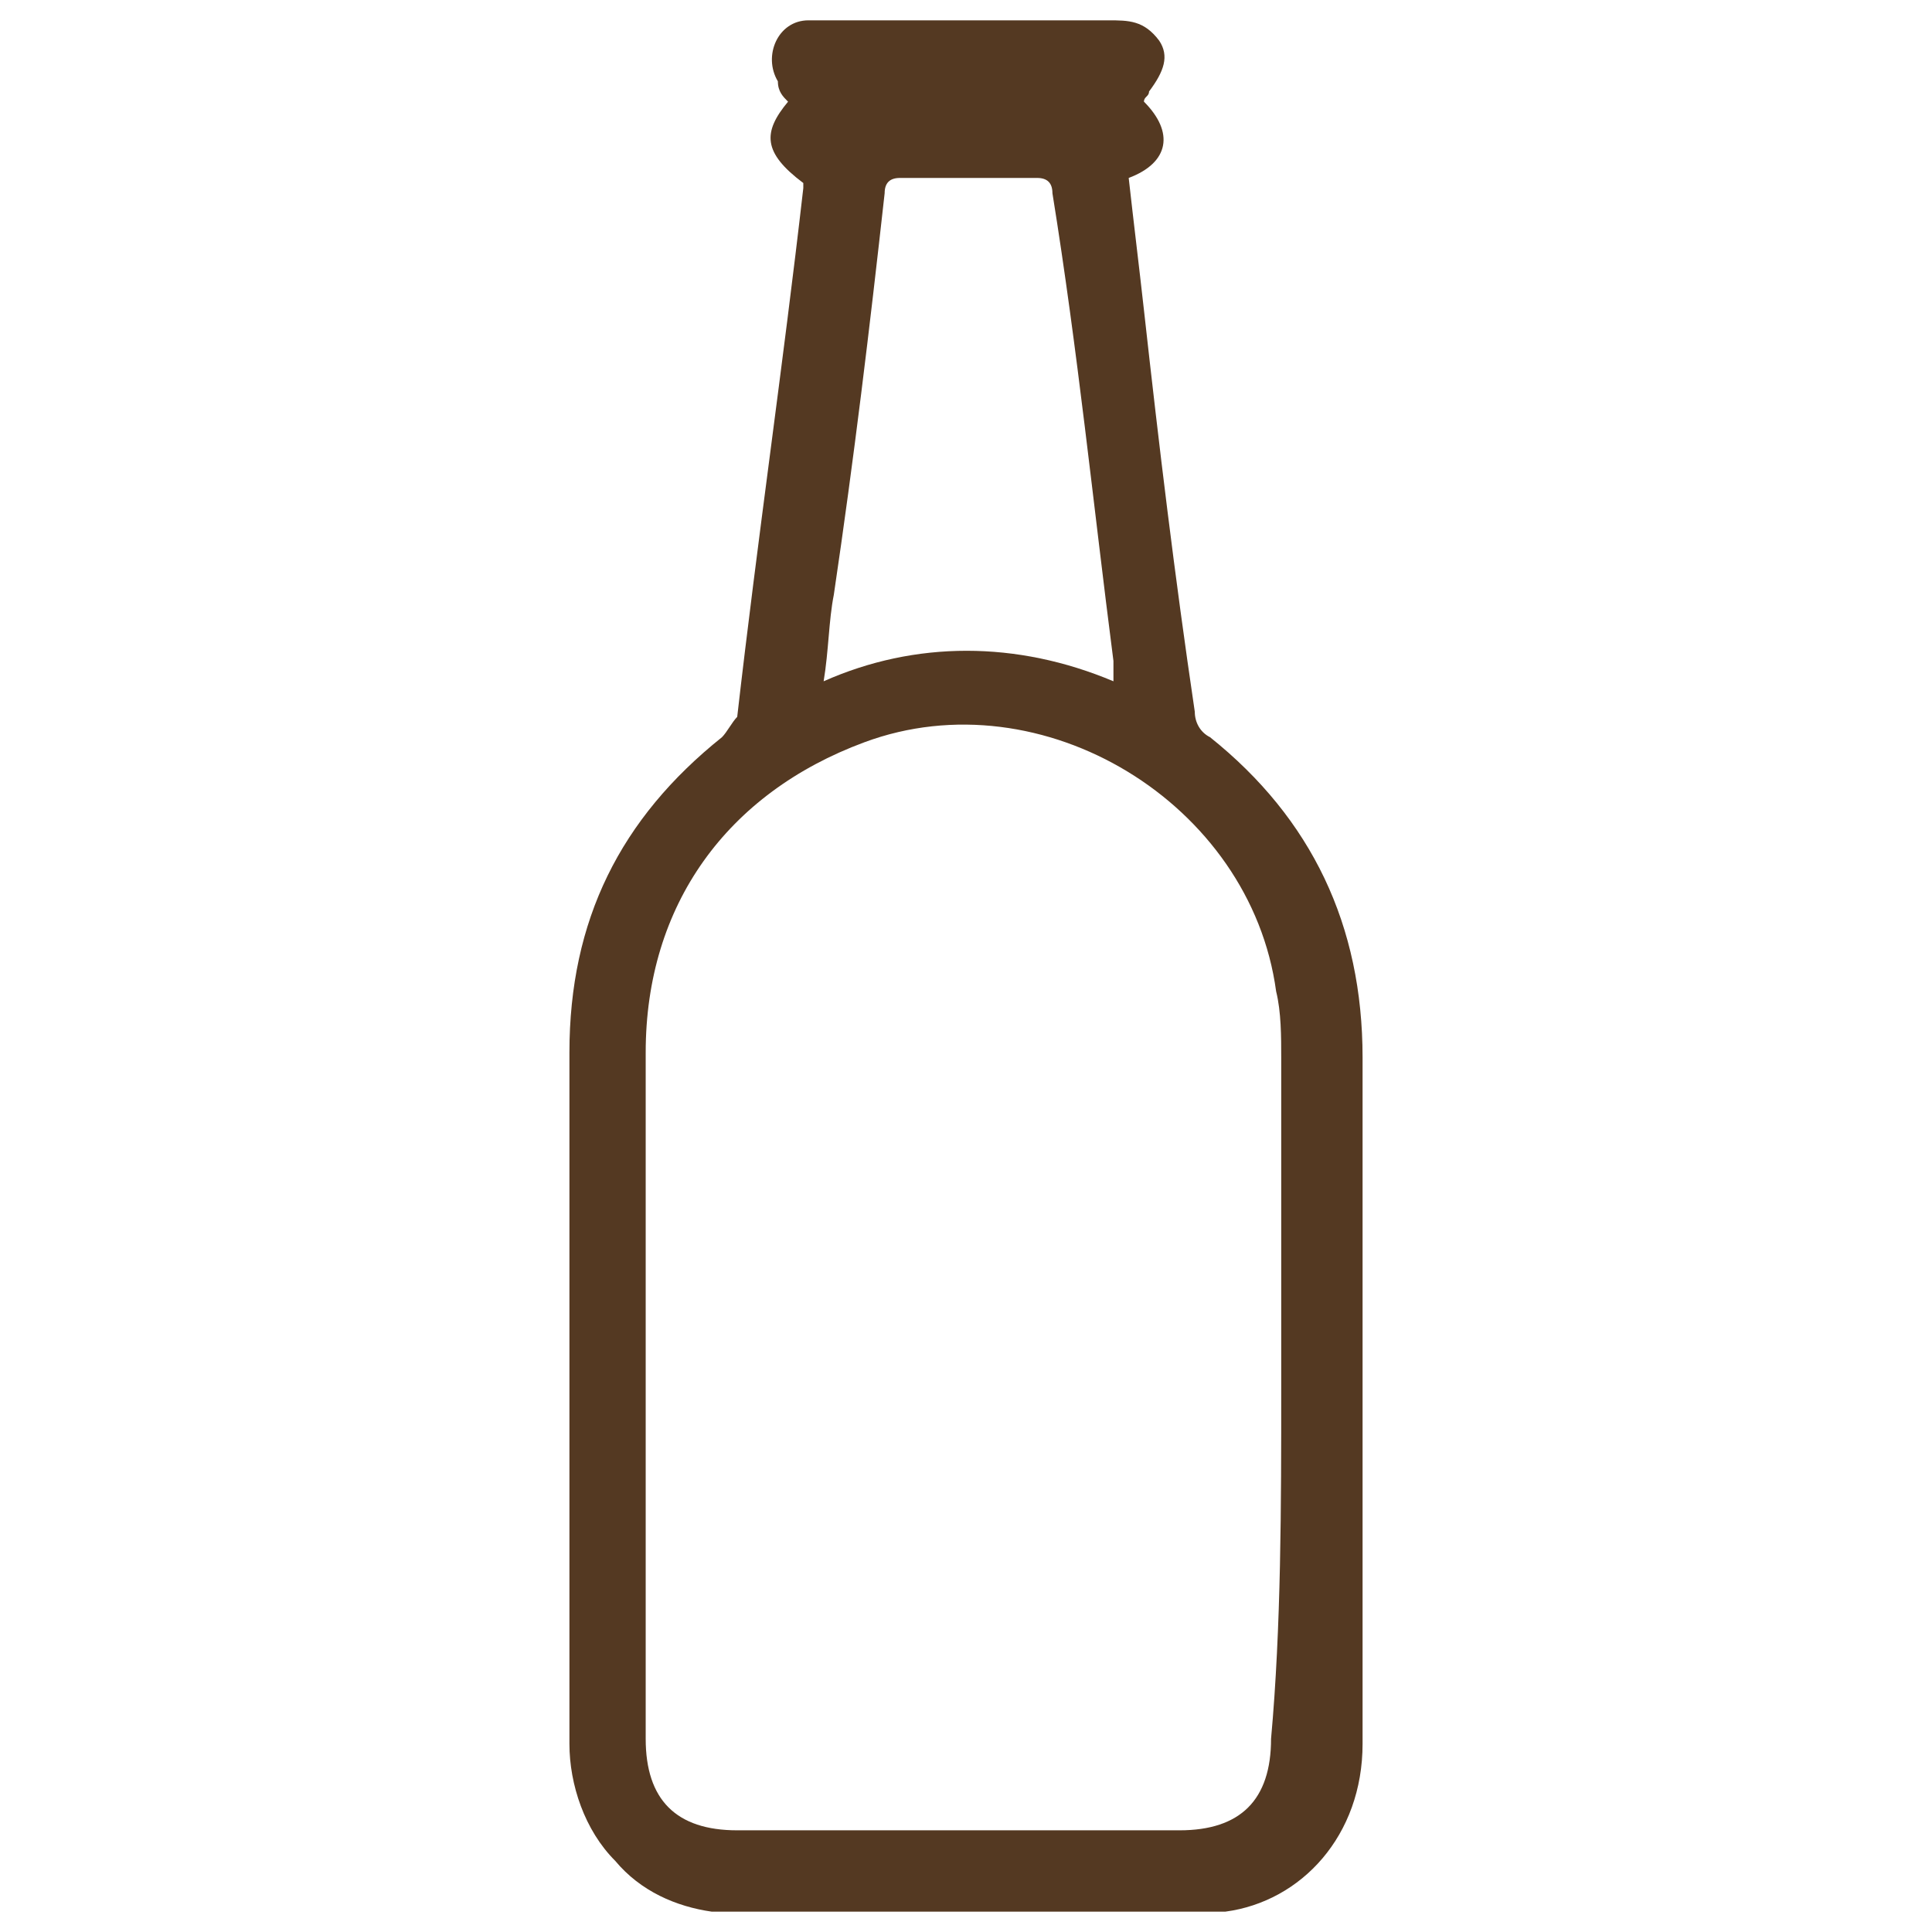 <?xml version="1.0" encoding="utf-8"?>
<!-- Generator: Adobe Illustrator 21.0.2, SVG Export Plug-In . SVG Version: 6.00 Build 0)  -->
<svg version="1.1" id="Layer_1" xmlns="http://www.w3.org/2000/svg" xmlns:xlink="http://www.w3.org/1999/xlink" x="0px" y="0px"
	 width="38px" height="38px" viewBox="0 0 38 38" style="enable-background:new 0 0 38 38;" xml:space="preserve">
<style type="text/css">
	.st0{fill:#543922;}
</style>
<g>
	<g>
		<g>
			<path class="st0" d="M14,37.6c-0.7-0.1-1.4-0.4-1.9-1c-0.6-0.6-0.9-1.5-0.9-2.3c0-4.6,0-9.2,0-13.6c0-2.6,1-4.6,3-6.2
				c0.1-0.1,0.2-0.3,0.3-0.4c0.4-3.5,0.9-6.9,1.3-10.4V3.6C15,3,15,2.6,15.5,2c-0.1-0.1-0.2-0.2-0.2-0.4c-0.3-0.5,0-1.2,0.6-1.2
				c0.7,0,1.6,0,2.3,0c1.2,0,2.4,0,3.6,0c0.4,0,0.7,0,1,0.4c0.2,0.3,0.1,0.6-0.2,1c0,0.1-0.1,0.1-0.1,0.2c0.6,0.6,0.5,1.2-0.3,1.5
				c0.1,0.9,0.2,1.7,0.3,2.6c0.3,2.7,0.6,5.2,1,7.9c0,0.2,0.1,0.4,0.3,0.5c2,1.6,3,3.7,3,6.3c0,4.5,0,9,0,13.5
				c0,1.8-1.2,3.1-2.7,3.3c0,0,0,0-0.1,0C20.7,37.6,17.3,37.6,14,37.6z M25.2,27.3c0-2.1,0-4.4,0-6.5c0-0.4,0-0.9-0.1-1.3
				c-0.5-3.7-4.6-6.2-8.1-4.9c-2.7,1-4.3,3.2-4.3,6.1c0,4.5,0,9,0,13.5c0,1.2,0.6,1.8,1.8,1.8c2.9,0,5.9,0,8.7,0
				c1.2,0,1.8-0.6,1.8-1.8C25.2,32,25.2,29.6,25.2,27.3z M21.9,13.4c0-0.2,0-0.3,0-0.4c-0.4-3.1-0.7-6.1-1.2-9.2
				c0-0.2-0.1-0.3-0.3-0.3c-0.9,0-1.8,0-2.7,0c-0.2,0-0.3,0.1-0.3,0.3c-0.3,2.7-0.6,5.2-1,7.9c-0.1,0.5-0.1,1.1-0.2,1.7
				C18,12.6,20,12.6,21.9,13.4z"/>
		</g>
	</g>
</g>
</svg>
